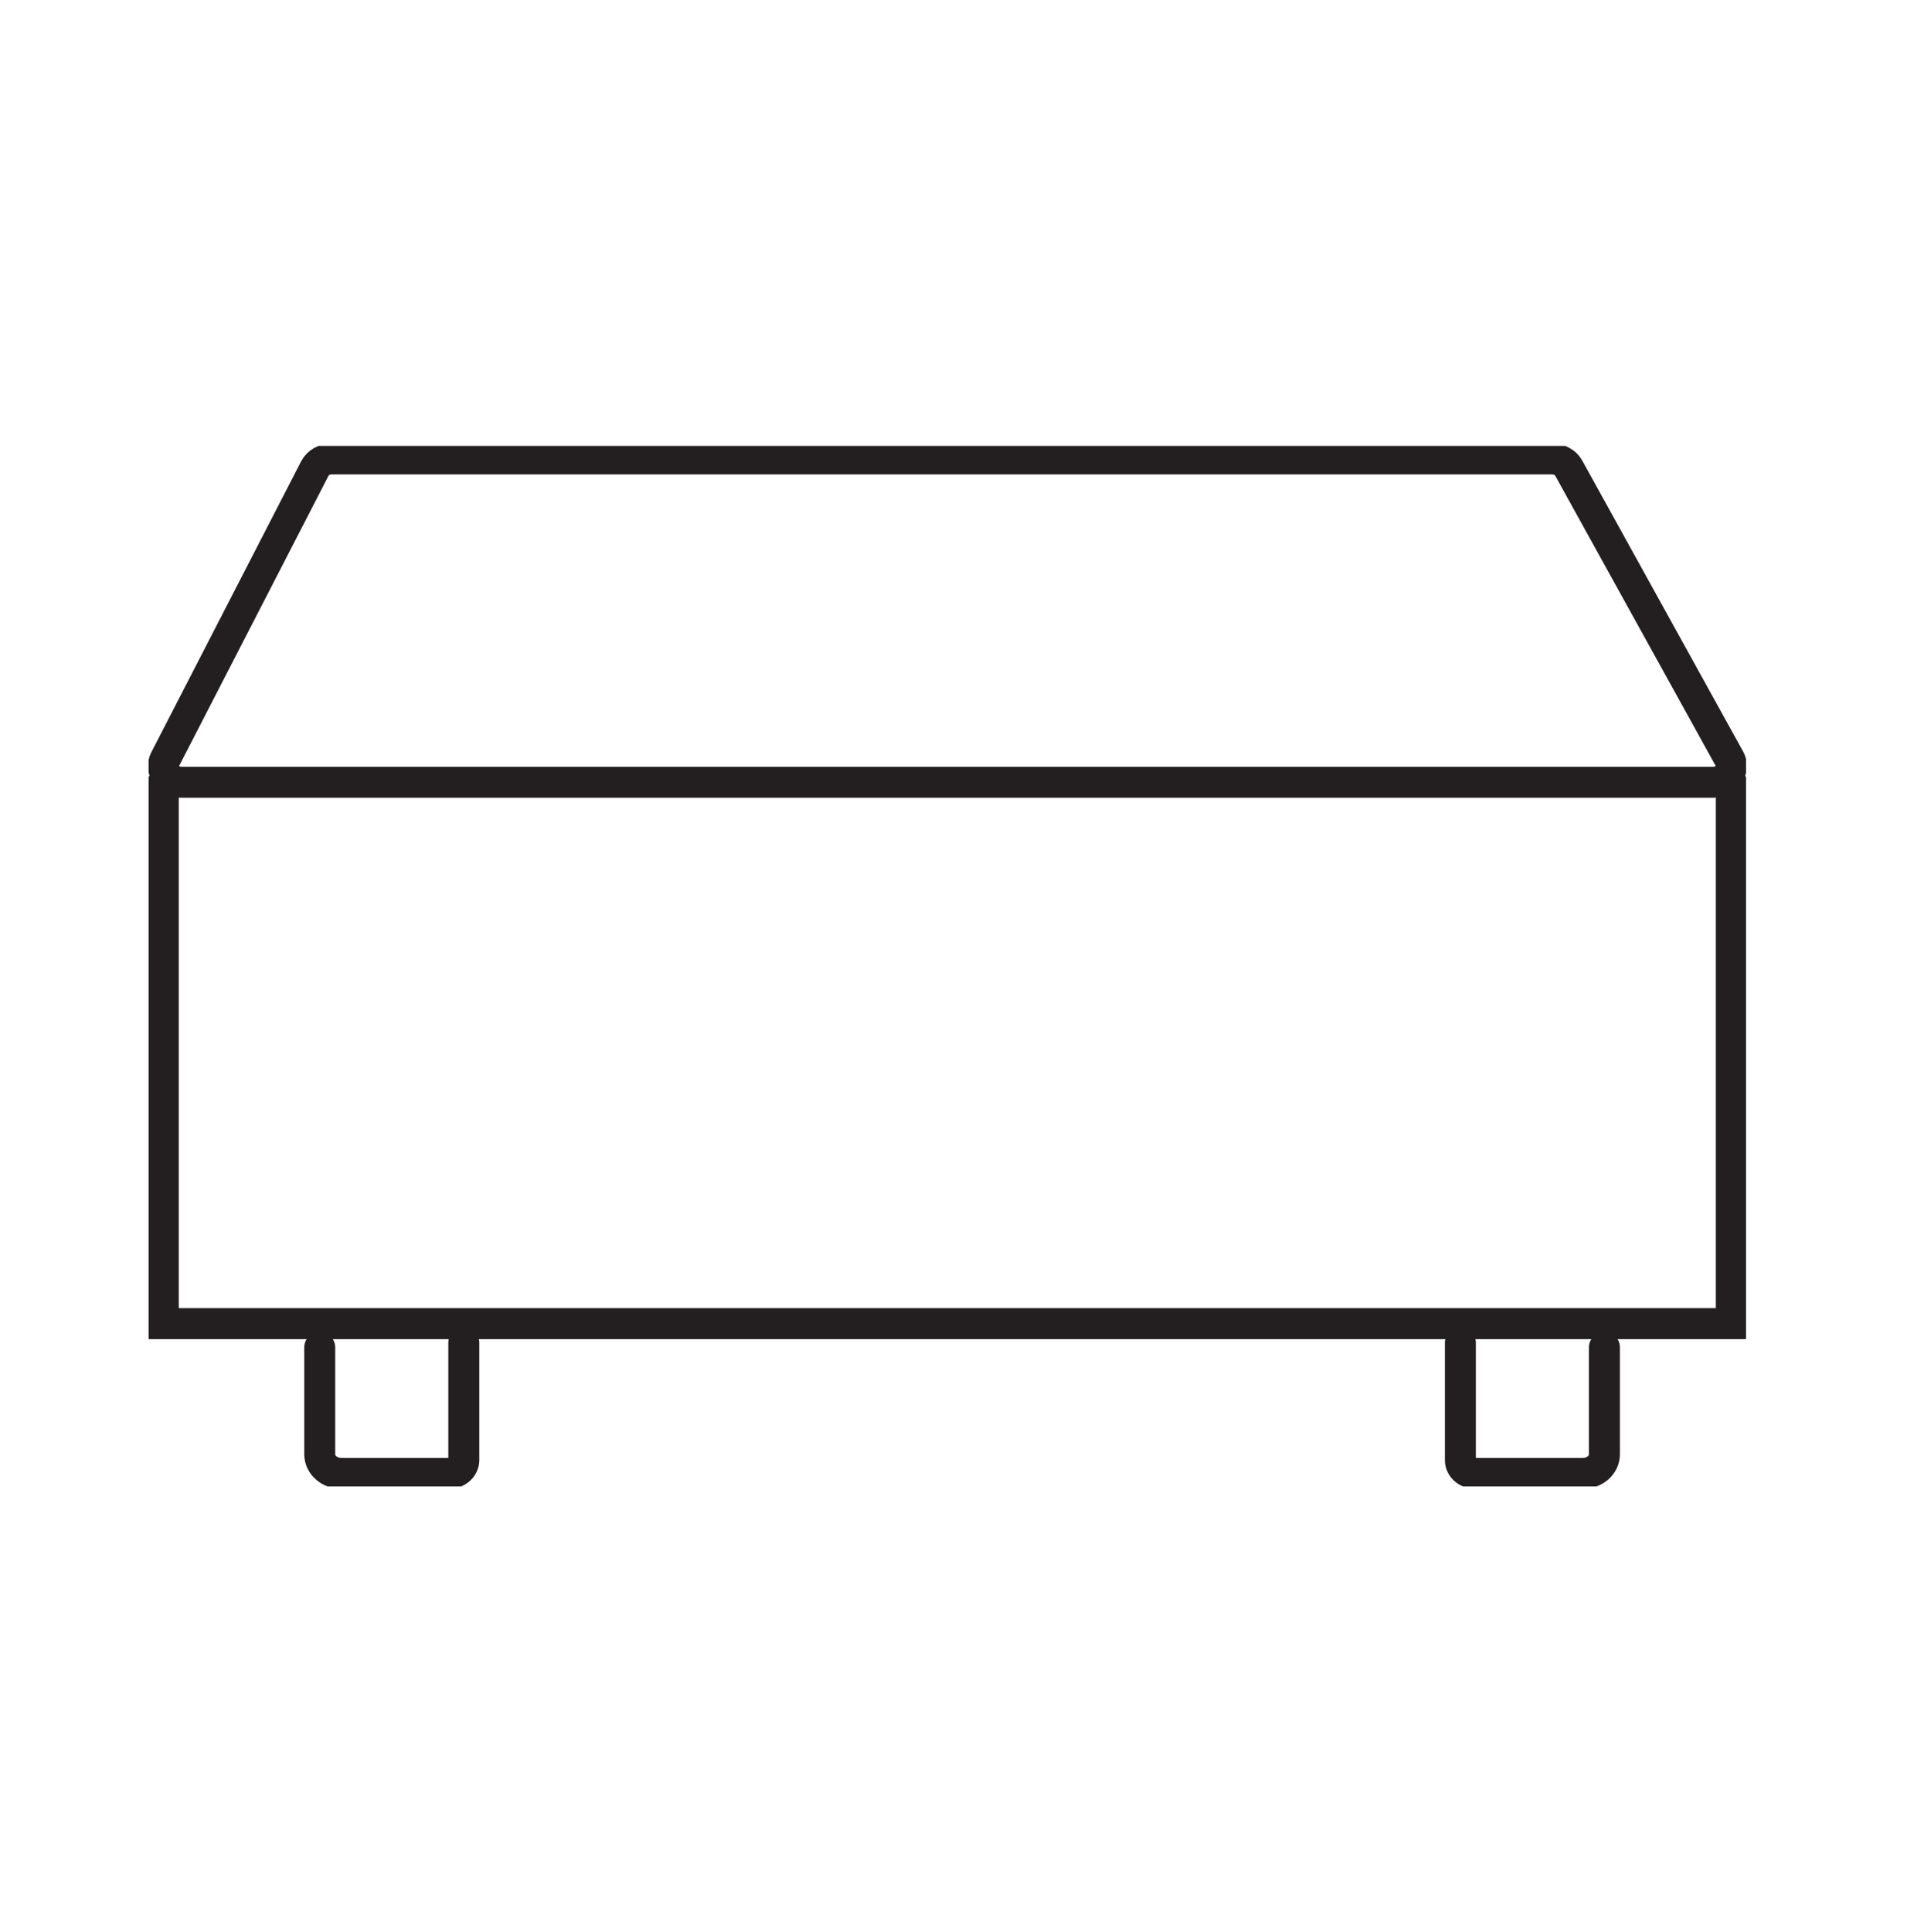 <svg xmlns="http://www.w3.org/2000/svg" fill="none" viewBox="0 0 154 156" height="156" width="154">
<g clip-path="url(#clip0_23028_21774)">
<g clip-path="url(#clip1_23028_21774)">
<path stroke-linecap="round" stroke-miterlimit="10" stroke-width="2.5" stroke="#231F20" d="M37.454 108.394V117.875C37.454 118.472 36.912 118.95 36.237 118.95H27.569C26.609 118.95 25.83 118.27 25.82 117.422V108.771"></path>
<path stroke-linecap="round" stroke-miterlimit="10" stroke-width="2.5" stroke="#231F20" d="M117.932 108.394V117.875C117.932 118.472 118.473 118.95 119.148 118.95H127.817C128.777 118.95 129.556 118.27 129.566 117.422V108.771"></path>
<path stroke-linecap="round" stroke-miterlimit="10" stroke-width="2.5" stroke="#231F20" d="M138.329 63.152H14.671C13.597 63.152 12.884 62.169 13.331 61.304L25.43 37.814C25.668 37.352 26.2 37.05 26.771 37.05H125.345C125.906 37.05 126.429 37.335 126.676 37.781L139.669 61.271C140.145 62.136 139.432 63.152 138.339 63.152H138.329Z"></path>
<path stroke-linecap="round" stroke-miterlimit="10" stroke-width="2.5" stroke="#231F20" d="M13.188 63.152V106.857H139.812V63.152"></path>
</g>
</g>
<defs>
<clipPath id="clip0_23028_21774">
<rect fill="white" height="156" width="154"></rect>
</clipPath>
<clipPath id="clip1_23028_21774">
<rect transform="translate(12 36)" fill="white" height="84" width="129"></rect>
</clipPath>
</defs>
</svg>
